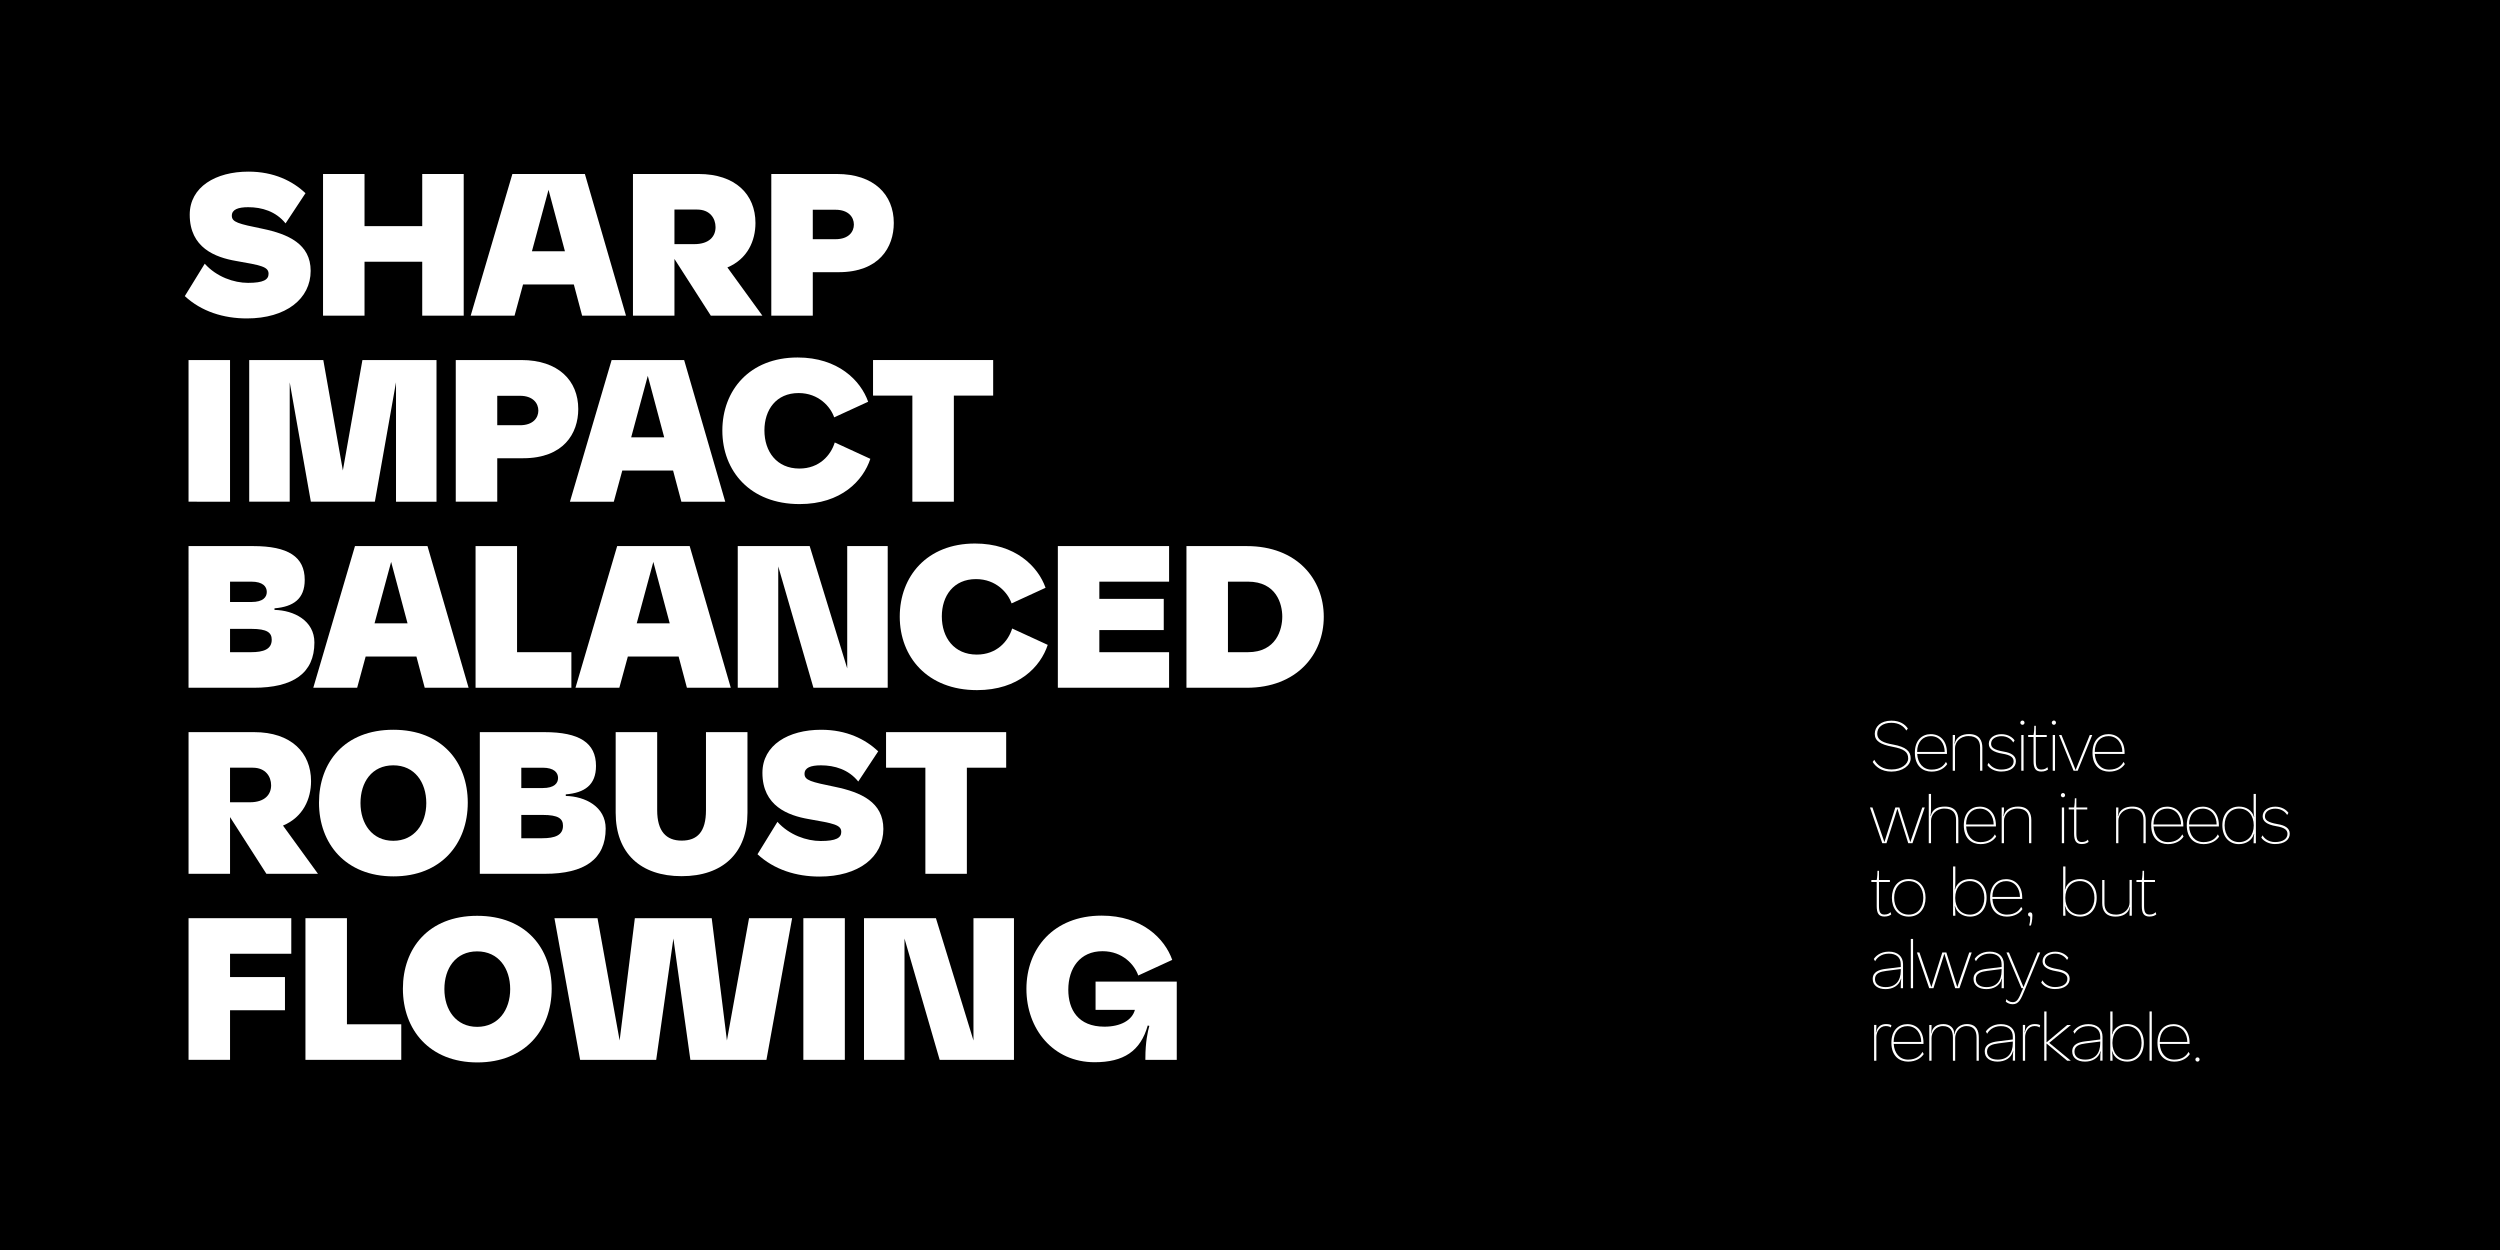 <?xml version="1.0" encoding="UTF-8"?>
<!-- Generator: Adobe Illustrator 28.0.0, SVG Export Plug-In . SVG Version: 6.00 Build 0)  -->
<svg xmlns="http://www.w3.org/2000/svg" xmlns:xlink="http://www.w3.org/1999/xlink" version="1.1" id="_x30_1" x="0px" y="0px" viewBox="0 0 2000 1000" style="enable-background:new 0 0 2000 1000;" xml:space="preserve">
<style type="text/css">
	.st0{fill:#FFFFFF;}
	.st1{fill:none;}
	.st2{fill:none;stroke:#FFFFFF;stroke-width:0.5;stroke-linecap:round;stroke-linejoin:round;stroke-miterlimit:10;}
	.st3{fill:#181716;stroke:#FFFFFF;stroke-width:0.5;stroke-linecap:round;stroke-linejoin:round;stroke-miterlimit:10;}
</style>
<rect width="2000" height="1000"></rect>
<g>
	<path class="st0" d="M163.79,210.96c9.48,10.59,23.39,15.33,34.62,15.33c12.33,0,16.44-2.53,16.44-7.27   c0-5.69-6.16-6.8-26.08-10.27c-16.44-2.85-36.99-10.43-36.99-36.99c0-22.29,20.86-34.46,46.95-34.46   c20.55,0,35.41,7.59,45.68,17.23l-15.96,24.18c-7.75-9.64-18.97-12.96-29.87-12.96c-8.22,0-13.12,1.9-13.12,6.8   c0,5.22,5.22,6.48,24.5,10.43c20.55,4.27,38.57,12.17,38.57,33.67c0,22.45-19.76,38.09-51.06,38.09   c-18.65,0-36.35-5.53-49.63-17.86L163.79,210.96z"></path>
	<path class="st0" d="M370.97,139.19v113.33h-33.19v-43.15h-46.16v43.15h-33.19V139.19h33.19v41.73h46.16v-41.73H370.97z"></path>
	<path class="st0" d="M465.7,252.53l-6.64-24.97h-40.62l-6.8,24.97h-35.09l33.35-113.33h58.01l32.88,113.33H465.7z M451.94,201   l-13.12-49.16L425.55,201H451.94z"></path>
	<path class="st0" d="M539.56,252.53h-33.19V139.19h52.48c29.56,0,45.52,16.44,45.52,39.2c0,14.23-6.32,28.77-22.45,35.56   l27.98,38.57h-41.26l-29.08-45.37V252.53z M555.37,195.31c12.17,0,17.07-6.32,17.07-13.59c0-6.96-4.43-14.07-14.7-14.07h-18.18   v27.66H555.37z"></path>
	<path class="st0" d="M669.52,139.19c29.56,0,45.52,16.44,45.52,39.2c0,19.44-11.7,39.36-44.1,39.36h-20.71v34.77h-33.19V139.19   H669.52z M668.41,191.36c10.59,0,14.7-6.01,14.7-11.7c0-6.01-4.43-11.86-14.7-11.86h-18.18v23.55H668.41z"></path>
	<path class="st0" d="M150.83,401.37V288.03h33.19v113.33H150.83z"></path>
	<path class="st0" d="M316.8,305.89l-16.91,95.47h-51.21l-16.91-95.47v95.47h-32.4V288.03h59.27l15.65,88.36l15.65-88.36h59.27   v113.33h-32.4V305.89z"></path>
	<path class="st0" d="M417.09,288.03c29.56,0,45.52,16.44,45.52,39.2c0,19.44-11.7,39.36-44.1,39.36H397.8v34.77h-33.19V288.03   H417.09z M415.98,340.19c10.59,0,14.7-6.01,14.7-11.7c0-6.01-4.43-11.86-14.7-11.86H397.8v23.55H415.98z"></path>
	<path class="st0" d="M545.1,401.37l-6.64-24.97h-40.62l-6.8,24.97h-35.09l33.35-113.33h58.01l32.88,113.33H545.1z M531.35,349.84   l-13.12-49.16l-13.28,49.16H531.35z"></path>
	<path class="st0" d="M696.27,367.07c-5.69,17.39-23.24,36.2-56.59,36.2c-39.67,0-61.8-26.55-61.8-58.8   c0-32.09,21.66-58.48,60.22-58.48c32.25,0,50.42,18.33,56.43,35.41l-27.19,12.49c-2.85-8.38-12.33-19.44-28.45-19.44   c-18.02,0-27.35,13.44-27.35,29.88c0,16.91,9.8,30.51,27.98,30.51c15.96,0,25.13-10.59,28.29-20.87L696.27,367.07z"></path>
	<path class="st0" d="M794.54,316.48h-31.46v84.88h-33.19v-84.88h-31.46v-28.45h96.1V316.48z"></path>
	<path class="st0" d="M251.52,514.01c0,24.66-17.07,36.2-48.53,36.2h-52.16V436.87h51.69c27.98,0,41.26,8.54,41.26,27.03   c0,15.33-9.17,21.5-24.18,22.76v1.26C235.08,488.24,251.52,496.46,251.52,514.01z M184.03,481.6h17.07   c9.48,0,12.33-3.95,12.33-8.06c0-4.27-3.16-8.22-12.33-8.22h-17.07V481.6z M184.03,521.75h16.75c10.12,0,16.6-2.37,16.6-9.96   c0-5.69-3.64-8.69-16.28-8.69h-17.07V521.75z"></path>
	<path class="st0" d="M339.78,550.2l-6.64-24.97h-40.62l-6.8,24.97h-35.09l33.35-113.33h58.01l32.88,113.33H339.78z M326.03,498.67   l-13.12-49.16l-13.28,49.16H326.03z"></path>
	<path class="st0" d="M457.11,550.2h-76.66V436.87h33.19v84.88h43.47V550.2z"></path>
	<path class="st0" d="M549.53,550.2l-6.64-24.97h-40.62l-6.8,24.97h-35.09l33.35-113.33h58.01l32.88,113.33H549.53z M535.78,498.67   l-13.12-49.16l-13.28,49.16H535.78z"></path>
	<path class="st0" d="M590.2,436.87h57.54l30.03,97.84v-97.84h32.4V550.2h-59.43l-28.14-97.05v97.05h-32.4V436.87z"></path>
	<path class="st0" d="M838.19,515.9c-5.69,17.39-23.24,36.2-56.59,36.2c-39.67,0-61.8-26.55-61.8-58.8   c0-32.09,21.66-58.48,60.22-58.48c32.25,0,50.42,18.33,56.43,35.41l-27.19,12.49c-2.85-8.38-12.33-19.44-28.45-19.44   c-18.02,0-27.35,13.44-27.35,29.88c0,16.91,9.8,30.51,27.98,30.51c15.96,0,25.13-10.59,28.29-20.87L838.19,515.9z"></path>
	<path class="st0" d="M879.47,465.32v13.75H931v24.97h-51.53v17.7h55.8v28.45h-88.99V436.87h88.99v28.45H879.47z"></path>
	<path class="st0" d="M997.37,436.87c40.31,0,61.65,26.55,61.65,56.59c0,30.19-21.66,56.75-61.65,56.75h-48.21V436.87H997.37z    M998.32,521.75c22.76,0,27.5-18.18,27.5-28.45c0-9.96-4.58-27.98-27.5-27.98h-15.96v56.43H998.32z"></path>
	<path class="st0" d="M184.03,699.04h-33.19V585.71h52.48c29.56,0,45.52,16.44,45.52,39.2c0,14.23-6.32,28.77-22.45,35.56   l27.98,38.57h-41.26l-29.08-45.37V699.04z M199.83,641.82c12.17,0,17.07-6.32,17.07-13.59c0-6.96-4.43-14.07-14.7-14.07h-18.18   v27.66H199.83z"></path>
	<path class="st0" d="M374.22,642.14c0,32.88-21.34,58.96-59.43,58.96c-38.25,0-59.59-26.08-59.59-58.96   c0-32.25,20.39-58.33,59.43-58.33C353.68,583.81,374.22,609.89,374.22,642.14z M288.39,642.45c0,16.6,9.33,30.19,26.24,30.19   s26.4-13.59,26.4-30.19c0-16.6-9.33-30.19-26.4-30.19C297.4,612.26,288.39,625.86,288.39,642.45z"></path>
	<path class="st0" d="M484.54,662.84c0,24.66-17.07,36.2-48.53,36.2h-52.16V585.71h51.69c27.98,0,41.26,8.54,41.26,27.03   c0,15.33-9.17,21.5-24.18,22.76v1.26C468.1,637.08,484.54,645.3,484.54,662.84z M417.04,630.44h17.07c9.48,0,12.33-3.95,12.33-8.06   c0-4.27-3.16-8.22-12.33-8.22h-17.07V630.44z M417.04,670.59h16.75c10.12,0,16.6-2.37,16.6-9.96c0-5.69-3.64-8.69-16.28-8.69   h-17.07V670.59z"></path>
	<path class="st0" d="M525.74,585.71v62.44c0,16.75,7.11,24.34,19.6,24.34s19.44-6.96,19.44-24.34v-62.44h33.19v64.49   c0,32.25-19.76,50.74-52.64,50.74s-52.79-18.33-52.79-50.74v-64.49H525.74z"></path>
	<path class="st0" d="M621.95,657.47c9.48,10.59,23.39,15.33,34.62,15.33c12.33,0,16.44-2.53,16.44-7.27   c0-5.69-6.16-6.8-26.08-10.27c-16.44-2.85-36.99-10.43-36.99-36.99c0-22.29,20.86-34.46,46.95-34.46   c20.55,0,35.41,7.59,45.68,17.23l-15.96,24.18c-7.75-9.64-18.97-12.96-29.87-12.96c-8.22,0-13.12,1.9-13.12,6.8   c0,5.22,5.22,6.48,24.5,10.43c20.55,4.27,38.57,12.17,38.57,33.67c0,22.45-19.76,38.09-51.06,38.09   c-18.65,0-36.35-5.53-49.63-17.86L621.95,657.47z"></path>
	<path class="st0" d="M804.95,614.16h-31.46v84.88H740.3v-84.88h-31.46v-28.45h96.1V614.16z"></path>
	<path class="st0" d="M184.03,763v18.65h43.94v26.55h-43.94v39.67h-33.19V734.55h82.19V763H184.03z"></path>
	<path class="st0" d="M321.02,847.88h-76.66V734.55h33.19v84.88h43.47V847.88z"></path>
	<path class="st0" d="M441.34,790.98c0,32.88-21.34,58.96-59.43,58.96c-38.25,0-59.59-26.08-59.59-58.96   c0-32.25,20.39-58.33,59.43-58.33C420.79,732.65,441.34,758.73,441.34,790.98z M355.51,791.29c0,16.6,9.33,30.19,26.24,30.19   s26.4-13.59,26.4-30.19c0-16.6-9.33-30.19-26.4-30.19C364.52,761.1,355.51,774.69,355.51,791.29z"></path>
	<path class="st0" d="M633.7,734.55l-20.55,113.33H552.3l-13.59-97.05l-13.75,97.05H464.1l-20.55-113.33h34.46l17.7,97.84   l12.17-97.84h61.49l12.17,97.84l17.7-97.84H633.7z"></path>
	<path class="st0" d="M642.68,847.88V734.55h33.19v113.33H642.68z"></path>
	<path class="st0" d="M691.2,734.55h57.54l30.03,97.84v-97.84h32.4v113.33h-59.43l-28.14-97.05v97.05h-32.4V734.55z"></path>
	<path class="st0" d="M875.67,849.78c-33.19,0-54.53-26.55-54.53-58.64c0-32.25,21.66-58.64,60.22-58.64   c32.25,0,50.42,18.33,56.43,35.41l-27.19,12.49c-2.85-8.38-12.33-19.44-28.61-19.44c-18.02,0-27.35,13.59-27.35,30.82   c0,15.81,7.75,29.56,28.93,29.56c12.8,0,22.13-5.06,24.34-13.44h-31.46v-22.6h64.96v62.59H916.3v-1.26   c0-13.12,1.9-21.34,3.16-25.92l-1.26-0.32C912.35,841.08,898.75,849.78,875.67,849.78z"></path>
</g>
<g>
	<path class="st0" d="M1499.38,607.83c2.58,4.62,7.15,7.75,13.91,7.75c7.97,0,13.25-4.34,13.25-8.8c0-5.33-3.52-7.7-12.48-9.35   c-9.68-1.81-14.24-4.67-14.24-10.34c0-5.66,4.62-10.56,13.31-10.56c6.76,0,10.89,2.92,13.14,6.27l-1.16,1.65   c-2.31-3.63-6.1-6.21-12.04-6.21c-7.04,0-11.27,3.63-11.27,8.58c0,5.66,5.33,7.48,12.59,8.8c10.56,1.92,14.13,5.44,14.13,11.05   c0,5.77-6.6,10.61-15.4,10.61c-8.19,0-12.81-4.23-14.96-7.7L1499.38,607.83z"></path>
	<path class="st0" d="M1531.89,602.22c0-10.12,5.83-14.9,12.76-14.9c7.26,0,12.92,5.22,12.92,14.85c0,0.5,0,0.83,0,0.99h-23.81   c0.44,7.31,4.62,12.54,11.49,12.54c6.93,0,10.12-3.52,11.49-6.21l1.04,1.76c-2.04,3.08-6.1,6.05-12.54,6.05   C1538.21,617.29,1531.89,612.78,1531.89,602.22z M1555.75,601.56c0-6.49-3.79-12.65-11.11-12.65c-6.27,0-10.94,4.56-10.94,12.65   H1555.75z"></path>
	<path class="st0" d="M1575.21,587.26c8.47,0,10.67,5.5,10.67,10.78v18.53h-1.81v-18.64c0-5.17-2.31-9.07-9.29-9.07   c-7.04,0-10.78,5.22-10.78,9.57v18.15h-1.81v-28.6h1.81v2.64c0,1.87-0.27,2.8-0.44,4.24l0.22,0.05   C1564.99,589.58,1569.66,587.26,1575.21,587.26z"></path>
	<path class="st0" d="M1612.72,608.99c0,4.56-3.9,8.25-11.88,8.25c-4.67,0-8.96-2.2-10.89-5.17l0.99-1.81   c1.59,2.8,5.06,5.39,10.01,5.39c6.21,0,9.95-2.58,9.95-6.54c0-3.19-2.47-5.12-8.96-6.16c-7.48-1.26-10.89-3.85-10.89-7.92   c0-4.62,4.4-7.7,10.12-7.7c5.33,0,8.96,2.69,10.5,4.95l-1.04,1.71c-1.38-2.37-4.56-5.06-9.46-5.06c-4.12,0-8.3,1.92-8.3,6.05   c0,2.92,1.98,4.89,10.17,6.32C1608.65,602.22,1612.72,604.37,1612.72,608.99z"></path>
	<path class="st0" d="M1619.62,578.14c0,0.93-0.71,1.7-1.65,1.7c-0.94,0-1.71-0.77-1.71-1.7c0-0.94,0.77-1.71,1.71-1.71   C1618.9,576.43,1619.62,577.2,1619.62,578.14z M1617.03,587.98h1.82v28.6h-1.82V587.98z"></path>
	<path class="st0" d="M1637.39,589.58h-8.74v19.19c0,5.28,1.32,6.87,4.46,6.87c2.58,0,4.07-1.1,4.78-1.92l0.55,1.81   c-0.88,0.77-2.64,1.71-5.39,1.71c-4.51,0-6.21-2.53-6.21-8.36v-19.3h-4.29v-1.59h4.29c0.5-2.37,0.6-5.94,0.6-7.37h1.21v7.37h8.74   V589.58z"></path>
	<path class="st0" d="M1644.78,578.14c0,0.93-0.71,1.7-1.65,1.7c-0.94,0-1.71-0.77-1.71-1.7c0-0.94,0.77-1.71,1.71-1.71   C1644.06,576.43,1644.78,577.2,1644.78,578.14z M1642.19,587.98h1.82v28.6h-1.82V587.98z"></path>
	<path class="st0" d="M1660.5,616.03l11.33-28.05h1.98l-11.66,28.6h-3.3l-11.66-28.6h1.98L1660.5,616.03z"></path>
	<path class="st0" d="M1673.99,602.22c0-10.12,5.83-14.9,12.76-14.9c7.26,0,12.92,5.22,12.92,14.85c0,0.5,0,0.83,0,0.99h-23.81   c0.44,7.31,4.62,12.54,11.49,12.54c6.93,0,10.12-3.52,11.49-6.21l1.04,1.76c-2.03,3.08-6.1,6.05-12.54,6.05   C1680.31,617.29,1673.99,612.78,1673.99,602.22z M1697.86,601.56c0-6.49-3.79-12.65-11.11-12.65c-6.27,0-10.94,4.56-10.94,12.65   H1697.86z"></path>
	<path class="st0" d="M1539.8,645.98l-9.84,28.6h-3.36l-8.69-27.66l-8.74,27.66h-3.35l-9.84-28.6h1.98l9.57,27.77l8.74-27.77h3.24   l8.74,27.77l9.57-27.77H1539.8z"></path>
	<path class="st0" d="M1555.88,645.26c8.69,0,10.78,5.5,10.78,10.78v18.53h-1.82v-18.64c0-5.17-2.31-9.07-9.35-9.07   c-6.93,0-10.67,5.22-10.67,9.57v18.15h-1.81v-39.43h1.81v12.43c0,2.42-0.27,4.45-0.44,5.17l0.22,0.05   C1545.93,647.13,1550.33,645.26,1555.88,645.26z"></path>
	<path class="st0" d="M1571.05,660.22c0-10.12,5.83-14.9,12.76-14.9c7.26,0,12.92,5.22,12.92,14.85c0,0.5,0,0.83,0,0.99h-23.81   c0.44,7.31,4.62,12.54,11.49,12.54c6.93,0,10.12-3.52,11.49-6.21l1.04,1.76c-2.03,3.08-6.1,6.05-12.54,6.05   C1577.38,675.29,1571.05,670.78,1571.05,660.22z M1594.92,659.56c0-6.49-3.79-12.65-11.11-12.65c-6.27,0-10.94,4.56-10.94,12.65   H1594.92z"></path>
	<path class="st0" d="M1614.38,645.26c8.47,0,10.67,5.5,10.67,10.78v18.53h-1.81v-18.64c0-5.17-2.31-9.07-9.29-9.07   c-7.04,0-10.78,5.22-10.78,9.57v18.15h-1.81v-28.6h1.81v2.64c0,1.87-0.27,2.8-0.44,4.24l0.22,0.05   C1604.15,647.58,1608.83,645.26,1614.38,645.26z"></path>
	<path class="st0" d="M1652.05,636.14c0,0.93-0.71,1.7-1.65,1.7c-0.94,0-1.71-0.77-1.71-1.7c0-0.94,0.77-1.71,1.71-1.71   C1651.34,634.43,1652.05,635.2,1652.05,636.14z M1649.47,645.98h1.82v28.6h-1.82V645.98z"></path>
	<path class="st0" d="M1669.83,647.58h-8.74v19.19c0,5.28,1.32,6.87,4.45,6.87c2.58,0,4.07-1.1,4.78-1.92l0.55,1.81   c-0.88,0.77-2.64,1.71-5.39,1.71c-4.51,0-6.21-2.53-6.21-8.36v-19.3h-4.29v-1.59h4.29c0.49-2.37,0.6-5.94,0.6-7.37h1.21v7.37h8.74   V647.58z"></path>
	<path class="st0" d="M1705.91,645.26c8.47,0,10.67,5.5,10.67,10.78v18.53h-1.81v-18.64c0-5.17-2.31-9.07-9.29-9.07   c-7.04,0-10.78,5.22-10.78,9.57v18.15h-1.81v-28.6h1.81v2.64c0,1.87-0.27,2.8-0.44,4.24l0.22,0.05   C1695.68,647.58,1700.35,645.26,1705.91,645.26z"></path>
	<path class="st0" d="M1720.97,660.22c0-10.12,5.83-14.9,12.76-14.9c7.26,0,12.92,5.22,12.92,14.85c0,0.5,0,0.83,0,0.99h-23.81   c0.44,7.31,4.62,12.54,11.49,12.54c6.93,0,10.12-3.52,11.49-6.21l1.04,1.76c-2.03,3.08-6.1,6.05-12.54,6.05   C1727.29,675.29,1720.97,670.78,1720.97,660.22z M1744.84,659.56c0-6.49-3.79-12.65-11.11-12.65c-6.27,0-10.94,4.56-10.94,12.65   H1744.84z"></path>
	<path class="st0" d="M1749.42,660.22c0-10.12,5.83-14.9,12.76-14.9c7.26,0,12.92,5.22,12.92,14.85c0,0.5,0,0.83,0,0.99h-23.81   c0.44,7.31,4.62,12.54,11.49,12.54c6.93,0,10.12-3.52,11.49-6.21l1.04,1.76c-2.04,3.08-6.1,6.05-12.54,6.05   C1755.75,675.29,1749.42,670.78,1749.42,660.22z M1773.29,659.56c0-6.49-3.79-12.65-11.11-12.65c-6.27,0-10.94,4.56-10.94,12.65   H1773.29z"></path>
	<path class="st0" d="M1802.89,672.93c0-2.47,0.27-5.11,0.5-5.88l-0.22-0.05c-1.54,5.33-6.43,8.3-12.04,8.3   c-7.92,0-13.25-5.99-13.25-15.07c0-8.96,5.33-14.96,13.36-14.96c5.5,0,10.39,2.86,11.93,8.25l0.22-0.05   c-0.22-0.77-0.5-2.31-0.5-5.88v-12.43h1.81v39.43h-1.81V672.93z M1791.29,646.86c-6.87,0-11.6,5.33-11.6,13.47   c0,8.03,4.73,13.36,11.6,13.36c6.98,0,11.71-5.33,11.71-13.36C1803,652.19,1798.27,646.86,1791.29,646.86z"></path>
	<path class="st0" d="M1831.8,666.99c0,4.56-3.9,8.25-11.88,8.25c-4.67,0-8.96-2.2-10.89-5.17l0.99-1.81   c1.59,2.8,5.06,5.39,10.01,5.39c6.21,0,9.95-2.58,9.95-6.54c0-3.19-2.47-5.12-8.96-6.16c-7.48-1.26-10.89-3.85-10.89-7.92   c0-4.62,4.4-7.7,10.12-7.7c5.33,0,8.96,2.69,10.5,4.95l-1.04,1.71c-1.38-2.37-4.56-5.06-9.46-5.06c-4.12,0-8.3,1.92-8.3,6.05   c0,2.92,1.98,4.89,10.17,6.32C1827.73,660.22,1831.8,662.37,1831.8,666.99z"></path>
	<path class="st0" d="M1511.92,705.58h-8.74v19.19c0,5.28,1.32,6.87,4.46,6.87c2.58,0,4.07-1.1,4.78-1.92l0.55,1.81   c-0.88,0.77-2.64,1.71-5.39,1.71c-4.51,0-6.21-2.53-6.21-8.36v-19.3h-4.29v-1.59h4.29c0.5-2.37,0.6-5.94,0.6-7.37h1.21v7.37h8.74   V705.58z"></path>
	<path class="st0" d="M1540.45,718.22c0,8.36-4.73,15.07-13.47,15.07c-8.74,0-13.47-6.71-13.47-15.07c0-8.36,4.73-14.96,13.47-14.96   C1535.72,703.26,1540.45,709.86,1540.45,718.22z M1538.64,718.22c0-7.42-4.07-13.36-11.66-13.36s-11.66,5.88-11.66,13.36   c0,7.48,4.07,13.47,11.66,13.47S1538.64,725.7,1538.64,718.22z"></path>
	<path class="st0" d="M1564.27,732.58h-1.81v-39.43h1.81v12.43c0,3.57-0.27,5.11-0.49,5.88l0.22,0.05   c1.54-5.39,6.43-8.25,11.93-8.25c8.03,0,13.36,6,13.36,14.96c0,9.07-5.33,15.07-13.25,15.07c-5.61,0-10.5-2.97-12.04-8.3   l-0.22,0.05c0.22,0.77,0.49,3.41,0.49,5.88V732.58z M1575.87,731.7c6.87,0,11.6-5.33,11.6-13.36c0-8.14-4.73-13.47-11.6-13.47   c-6.98,0-11.71,5.33-11.71,13.47C1564.16,726.36,1568.89,731.7,1575.87,731.7z"></path>
	<path class="st0" d="M1592.09,718.22c0-10.12,5.83-14.9,12.76-14.9c7.26,0,12.92,5.22,12.92,14.85c0,0.5,0,0.83,0,0.99h-23.81   c0.44,7.31,4.62,12.54,11.49,12.54c6.93,0,10.12-3.52,11.49-6.21l1.04,1.76c-2.04,3.08-6.1,6.05-12.54,6.05   C1598.41,733.29,1592.09,728.78,1592.09,718.22z M1615.96,717.56c0-6.49-3.79-12.65-11.11-12.65c-6.27,0-10.94,4.56-10.94,12.65   H1615.96z"></path>
	<path class="st0" d="M1625.9,732.25c0,4.29-0.77,6.93-1.21,8.19h-1.32c0.38-1.49,0.93-3.96,0.77-7.15c-0.93,0-1.71-0.77-1.71-1.76   s0.71-1.65,1.71-1.65C1625.18,729.88,1625.9,730.54,1625.9,732.25z"></path>
	<path class="st0" d="M1652.35,732.58h-1.81v-39.43h1.81v12.43c0,3.57-0.28,5.11-0.5,5.88l0.22,0.05c1.54-5.39,6.43-8.25,11.93-8.25   c8.03,0,13.36,6,13.36,14.96c0,9.07-5.33,15.07-13.25,15.07c-5.61,0-10.5-2.97-12.04-8.3l-0.22,0.05c0.22,0.77,0.5,3.41,0.5,5.88   V732.58z M1663.95,731.7c6.87,0,11.6-5.33,11.6-13.36c0-8.14-4.73-13.47-11.6-13.47c-6.98,0-11.71,5.33-11.71,13.47   C1652.24,726.36,1656.97,731.7,1663.95,731.7z"></path>
	<path class="st0" d="M1692.43,733.29c-8.47,0-10.67-5.5-10.67-10.78v-18.53h1.81v18.64c0,5.17,2.31,9.07,9.29,9.07   c7.04,0,10.78-5.22,10.78-9.57v-18.15h1.81v28.6h-1.81v-2.64c0-1.87,0.27-2.8,0.44-4.23l-0.22-0.05   C1702.66,730.98,1697.99,733.29,1692.43,733.29z"></path>
	<path class="st0" d="M1724,705.58h-8.74v19.19c0,5.28,1.32,6.87,4.45,6.87c2.58,0,4.07-1.1,4.78-1.92l0.55,1.81   c-0.88,0.77-2.64,1.71-5.39,1.71c-4.51,0-6.21-2.53-6.21-8.36v-19.3h-4.29v-1.59h4.29c0.49-2.37,0.6-5.94,0.6-7.37h1.21v7.37h8.74   V705.58z"></path>
	<path class="st0" d="M1508.4,791.29c-6.16,0-10.23-3.02-10.23-8.14c0-5.83,5.39-7.42,10.12-8.03l12.32-1.54v-2.2   c0-5.33-3.46-8.47-9.51-8.47c-6.6,0-9.84,3.85-11,6.1l-1.04-1.82c1.26-1.92,4.89-5.88,12.04-5.88c7.15,0,11.33,3.96,11.33,10.06   v19.19h-1.82v-0.6c0-4.46,0.22-6.21,0.39-6.87l-0.22-0.06C1519.18,788.65,1514.18,791.29,1508.4,791.29z M1509.01,776.72   c-4.62,0.61-9.02,1.71-9.02,6.54c0,4.07,3.19,6.43,8.58,6.43c8.03,0,12.04-5.22,12.04-13.03v-1.43L1509.01,776.72z"></path>
	<path class="st0" d="M1528.65,790.58v-39.43h1.81v39.43H1528.65z"></path>
	<path class="st0" d="M1577.37,761.98l-9.84,28.6h-3.36l-8.69-27.66l-8.74,27.66h-3.35l-9.84-28.6h1.98l9.57,27.77l8.74-27.77h3.24   l8.74,27.77l9.57-27.77H1577.37z"></path>
	<path class="st0" d="M1589.06,791.29c-6.16,0-10.23-3.02-10.23-8.14c0-5.83,5.39-7.42,10.12-8.03l12.32-1.54v-2.2   c0-5.33-3.46-8.47-9.51-8.47c-6.6,0-9.84,3.85-11,6.1l-1.04-1.82c1.27-1.92,4.89-5.88,12.04-5.88c7.15,0,11.33,3.96,11.33,10.06   v19.19h-1.81v-0.6c0-4.46,0.22-6.21,0.38-6.87l-0.22-0.06C1599.84,788.65,1594.84,791.29,1589.06,791.29z M1589.67,776.72   c-4.62,0.61-9.02,1.71-9.02,6.54c0,4.07,3.19,6.43,8.58,6.43c8.03,0,12.04-5.22,12.04-13.03v-1.43L1589.67,776.72z"></path>
	<path class="st0" d="M1607.14,761.98l11.66,27.77l11.38-27.77h1.98l-12.43,30.14c-2.92,7.09-4.62,11.27-9.57,11.27   c-2.31,0-4.18-0.88-5.55-2.04l0.44-2.03c0.99,1.15,2.8,2.42,5.17,2.42c3.46,0,4.78-2.8,7.42-9.18l0.83-1.98h-1.27l-12.04-28.6   H1607.14z"></path>
	<path class="st0" d="M1655.73,782.99c0,4.56-3.9,8.25-11.88,8.25c-4.67,0-8.96-2.2-10.89-5.17l0.99-1.81   c1.59,2.8,5.06,5.39,10.01,5.39c6.21,0,9.95-2.58,9.95-6.54c0-3.19-2.47-5.12-8.96-6.16c-7.48-1.26-10.89-3.85-10.89-7.92   c0-4.62,4.4-7.7,10.12-7.7c5.33,0,8.96,2.69,10.5,4.95l-1.04,1.71c-1.38-2.37-4.56-5.06-9.46-5.06c-4.12,0-8.3,1.92-8.3,6.05   c0,2.92,1.98,4.89,10.17,6.32C1651.66,776.22,1655.73,778.37,1655.73,782.99z"></path>
	<path class="st0" d="M1500.65,825.86l0.22,0.05c0.88-4.01,3.41-6.65,7.92-6.65c2.58,0,3.79,0.55,4.34,0.88l-0.44,1.87   c-0.38-0.33-1.54-1.16-4.07-1.16c-4.95,0-7.53,4.73-7.53,8.8v18.92h-1.81v-28.6h1.81v1.65   C1501.09,823.5,1500.92,824.38,1500.65,825.86z"></path>
	<path class="st0" d="M1513.11,834.22c0-10.12,5.83-14.9,12.76-14.9c7.26,0,12.92,5.22,12.92,14.85c0,0.5,0,0.83,0,0.99h-23.81   c0.44,7.31,4.62,12.54,11.49,12.54c6.93,0,10.12-3.52,11.49-6.21l1.04,1.76c-2.03,3.08-6.1,6.05-12.54,6.05   C1519.43,849.29,1513.11,844.78,1513.11,834.22z M1536.98,833.56c0-6.49-3.79-12.65-11.11-12.65c-6.27,0-10.94,4.56-10.94,12.65   H1536.98z"></path>
	<path class="st0" d="M1573.54,819.26c7.7,0,9.51,5.5,9.51,10.78v18.53h-1.81v-18.64c0-5.17-1.98-9.07-8.03-9.07   c-5.94,0-9.07,5.22-9.07,9.57v18.15h-1.81v-18.64c0-5.17-1.98-9.07-8.03-9.07c-5.94,0-9.07,5.22-9.07,9.57v18.15h-1.81v-28.6h1.81   v2.36c0,1.87-0.16,2.8-0.44,4.23l0.22,0.05c1.04-5.11,4.62-7.37,9.79-7.37c4.78,0,8.8,2.92,8.63,8.08h0.22   C1564.14,822.18,1568.54,819.26,1573.54,819.26z"></path>
	<path class="st0" d="M1598.03,849.29c-6.16,0-10.23-3.02-10.23-8.14c0-5.83,5.39-7.42,10.12-8.03l12.32-1.54v-2.2   c0-5.33-3.46-8.47-9.51-8.47c-6.6,0-9.84,3.85-11,6.1l-1.04-1.82c1.26-1.92,4.89-5.88,12.04-5.88c7.15,0,11.33,3.96,11.33,10.06   v19.19h-1.82v-0.6c0-4.46,0.22-6.21,0.39-6.87l-0.22-0.06C1608.81,846.65,1603.81,849.29,1598.03,849.29z M1598.64,834.72   c-4.62,0.61-9.02,1.71-9.02,6.54c0,4.07,3.19,6.43,8.58,6.43c8.03,0,12.04-5.22,12.04-13.03v-1.43L1598.64,834.72z"></path>
	<path class="st0" d="M1619.65,825.86l0.22,0.05c0.88-4.01,3.41-6.65,7.92-6.65c2.58,0,3.79,0.55,4.34,0.88l-0.44,1.87   c-0.38-0.33-1.54-1.16-4.07-1.16c-4.95,0-7.53,4.73-7.53,8.8v18.92h-1.81v-28.6h1.81v1.65   C1620.09,823.5,1619.92,824.38,1619.65,825.86z"></path>
	<path class="st0" d="M1637.22,833.89l16.55-13.91h2.97l-17.38,14.3l17.32,14.3h-2.92l-16.55-13.8v13.8h-1.81v-39.43h1.81V833.89z"></path>
	<path class="st0" d="M1667.99,849.29c-6.16,0-10.23-3.02-10.23-8.14c0-5.83,5.39-7.42,10.12-8.03l12.32-1.54v-2.2   c0-5.33-3.46-8.47-9.51-8.47c-6.6,0-9.84,3.85-11,6.1l-1.04-1.82c1.26-1.92,4.89-5.88,12.04-5.88c7.15,0,11.33,3.96,11.33,10.06   v19.19h-1.82v-0.6c0-4.46,0.22-6.21,0.39-6.87l-0.22-0.06C1678.76,846.65,1673.76,849.29,1667.99,849.29z M1668.59,834.72   c-4.62,0.61-9.02,1.71-9.02,6.54c0,4.07,3.19,6.43,8.58,6.43c8.03,0,12.04-5.22,12.04-13.03v-1.43L1668.59,834.72z"></path>
	<path class="st0" d="M1690.04,848.58h-1.81v-39.43h1.81v12.43c0,3.57-0.28,5.11-0.5,5.88l0.22,0.05c1.54-5.39,6.43-8.25,11.93-8.25   c8.03,0,13.36,6,13.36,14.96c0,9.07-5.33,15.07-13.25,15.07c-5.61,0-10.5-2.97-12.04-8.3l-0.22,0.05c0.22,0.77,0.5,3.41,0.5,5.88   V848.58z M1701.65,847.7c6.87,0,11.6-5.33,11.6-13.36c0-8.14-4.73-13.47-11.6-13.47c-6.98,0-11.71,5.33-11.71,13.47   C1689.93,842.36,1694.66,847.7,1701.65,847.7z"></path>
	<path class="st0" d="M1719.62,848.58v-39.43h1.81v39.43H1719.62z"></path>
	<path class="st0" d="M1725.97,834.22c0-10.12,5.83-14.9,12.76-14.9c7.26,0,12.92,5.22,12.92,14.85c0,0.5,0,0.83,0,0.99h-23.81   c0.44,7.31,4.62,12.54,11.49,12.54c6.93,0,10.12-3.52,11.49-6.21l1.04,1.76c-2.04,3.08-6.1,6.05-12.54,6.05   C1732.3,849.29,1725.97,844.78,1725.97,834.22z M1749.84,833.56c0-6.49-3.79-12.65-11.11-12.65c-6.27,0-10.94,4.56-10.94,12.65   H1749.84z"></path>
	<path class="st0" d="M1759.67,847.59c0,0.94-0.71,1.71-1.65,1.71s-1.71-0.77-1.71-1.71c0-0.93,0.77-1.7,1.71-1.7   S1759.67,846.65,1759.67,847.59z"></path>
</g>
</svg>

